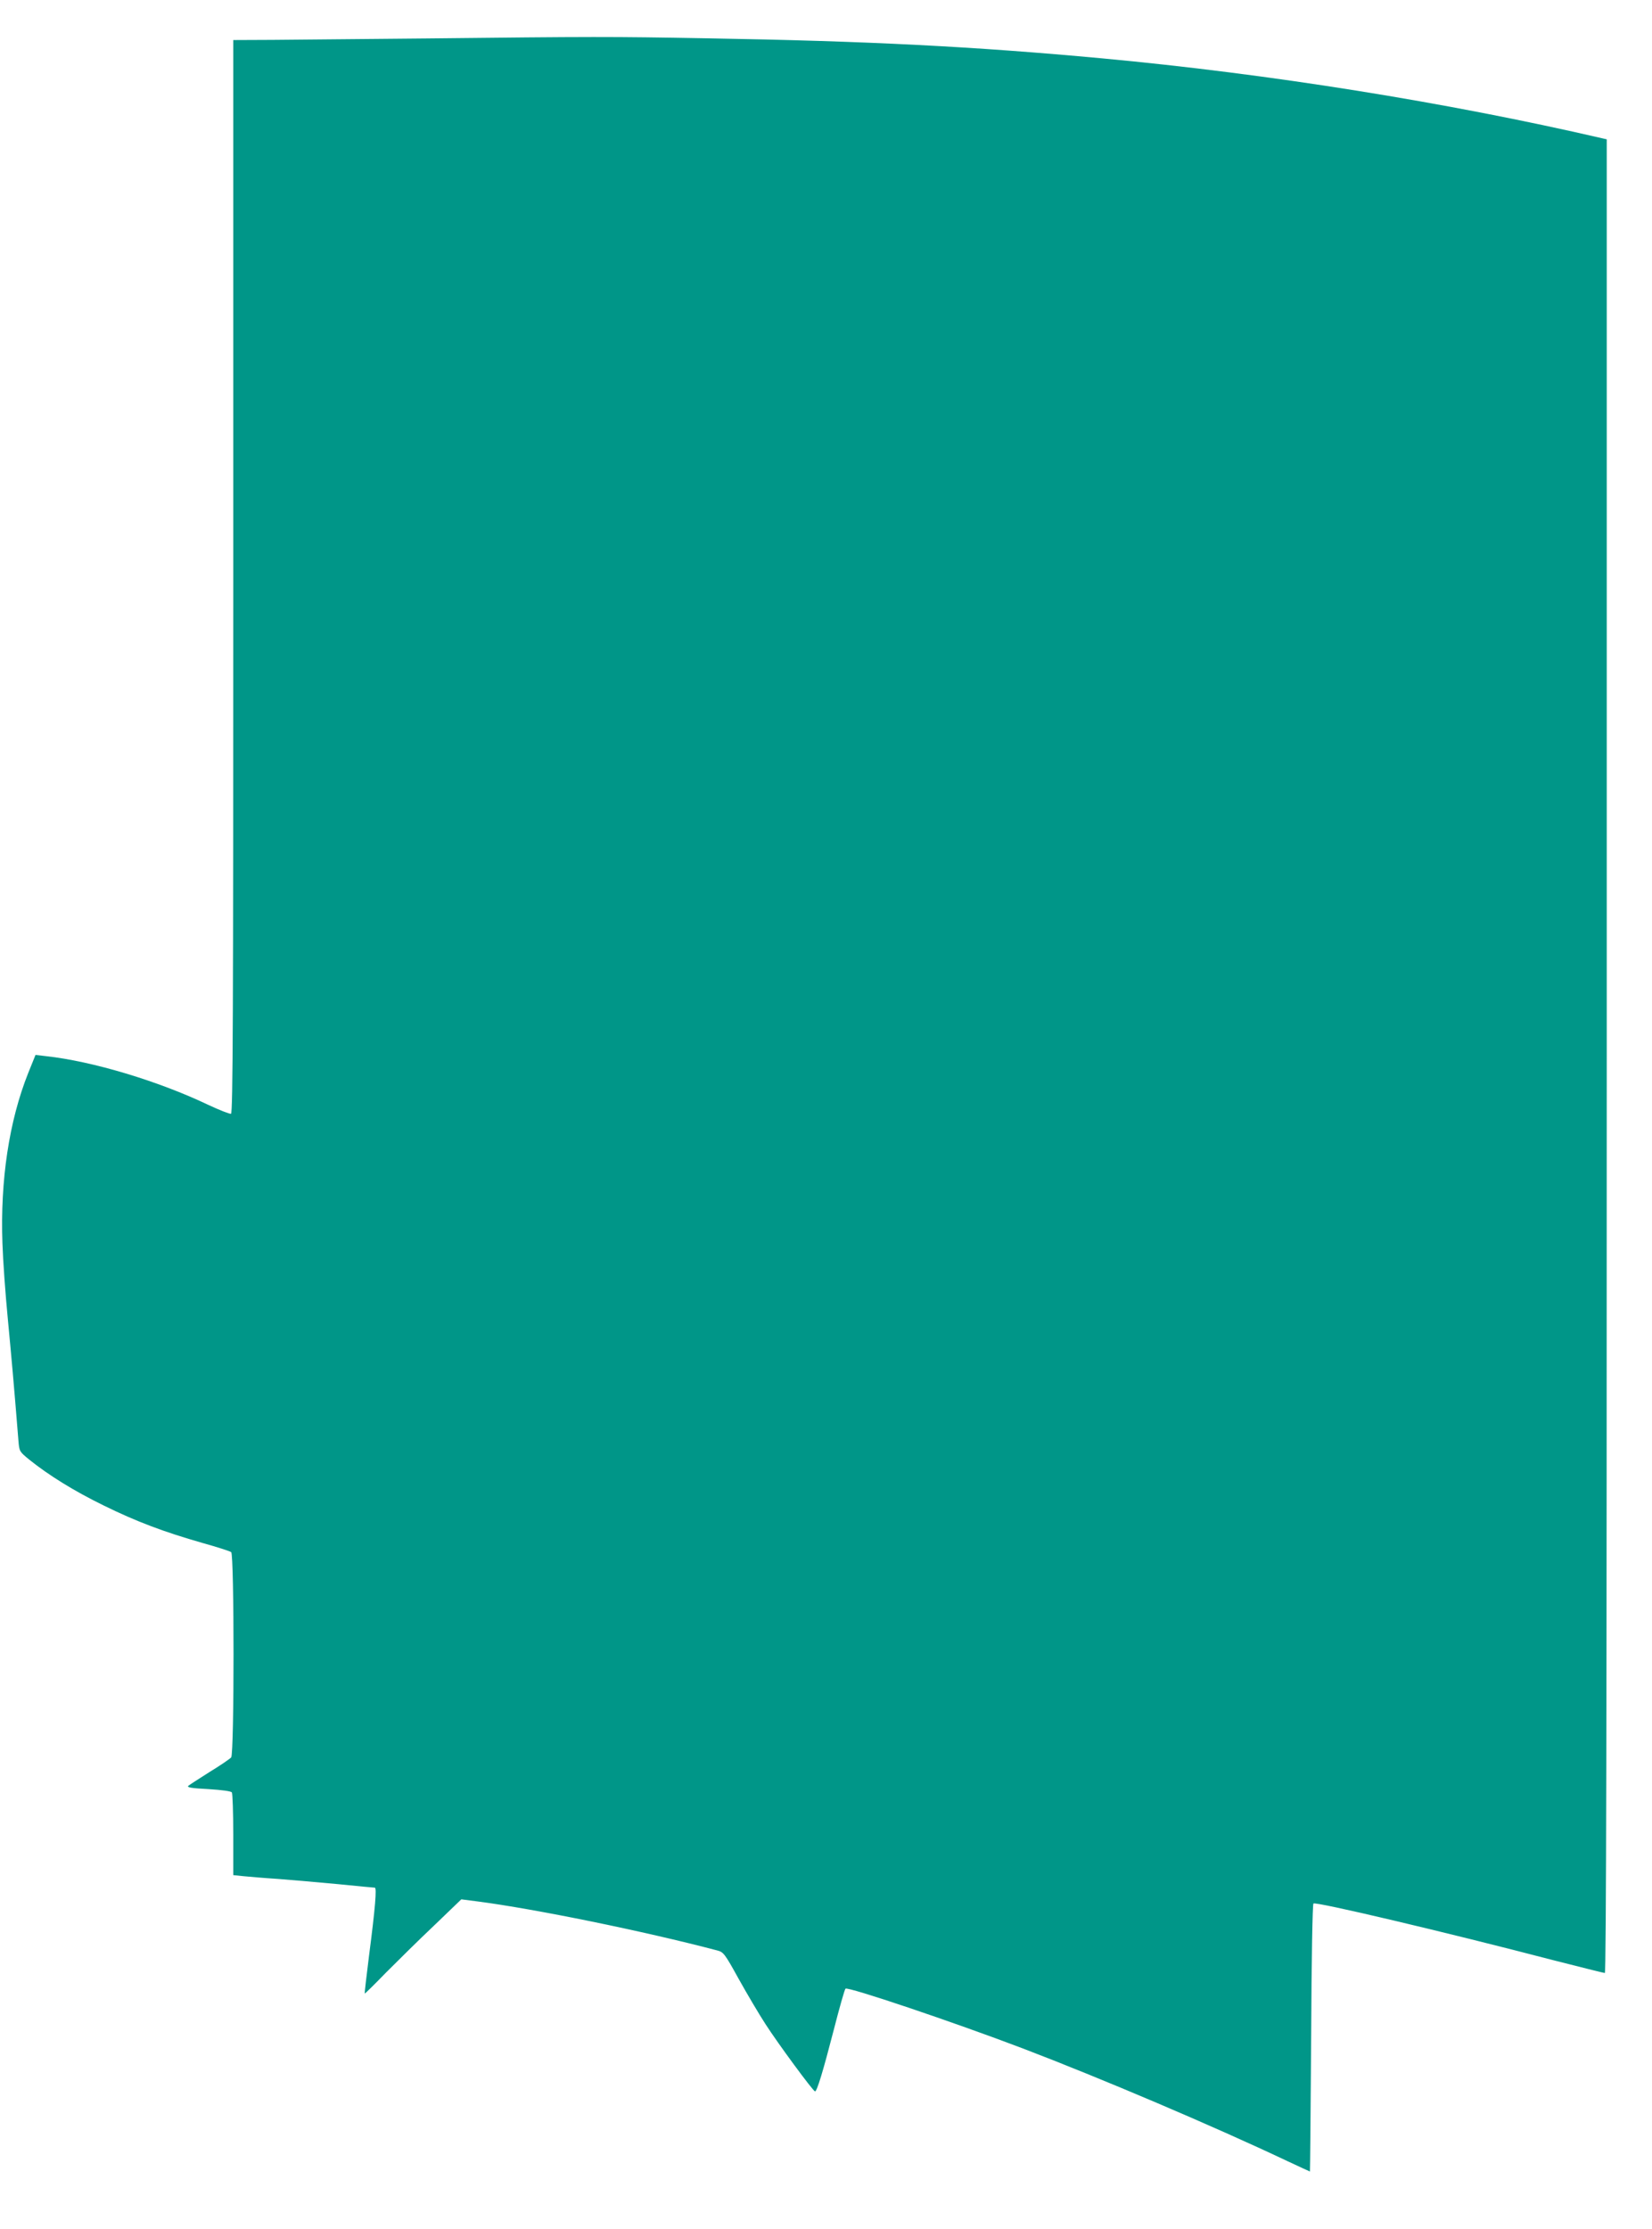 <?xml version="1.0" standalone="no"?>
<!DOCTYPE svg PUBLIC "-//W3C//DTD SVG 20010904//EN"
 "http://www.w3.org/TR/2001/REC-SVG-20010904/DTD/svg10.dtd">
<svg version="1.0" xmlns="http://www.w3.org/2000/svg"
 width="949pt" height="1280pt" viewBox="0 0 949 1280"
 preserveAspectRatio="xMidYMid meet">
<g transform="translate(0,1280) scale(0.1,-0.1)"
fill="#009688" stroke="none">
<path d="M2425 12579 c-346 -3 -732 -7 -857 -8 l-228 -1 0 -3080 c0 -2512 -2
-3082 -13 -3086 -7 -2 -66 21 -130 51 -287 137 -666 251 -933 280 l-60 7 -42
-104 c-110 -276 -161 -616 -148 -978 3 -96 17 -292 31 -435 21 -223 33 -352
61 -700 5 -60 6 -61 62 -107 112 -90 259 -181 427 -263 189 -93 346 -152 570
-216 83 -23 156 -47 163 -52 18 -14 18 -1156 0 -1179 -7 -8 -62 -46 -123 -83
-60 -38 -116 -74 -123 -80 -10 -9 15 -14 115 -19 80 -5 130 -12 135 -19 4 -7
8 -116 8 -244 l0 -231 58 -6 c31 -3 122 -11 202 -16 80 -6 234 -20 344 -30
109 -11 203 -20 209 -20 12 0 3 -112 -33 -390 -15 -118 -26 -216 -25 -218 1
-2 56 52 121 119 66 66 190 189 277 271 l157 151 93 -12 c331 -43 958 -171
1379 -282 34 -9 42 -19 122 -164 48 -86 116 -201 153 -258 72 -112 274 -386
285 -387 11 0 46 115 108 355 32 125 62 231 67 235 13 13 621 -192 1018 -343
446 -170 1098 -447 1522 -648 69 -32 127 -59 128 -59 1 0 4 344 7 765 2 465 8
768 13 774 13 12 755 -163 1376 -325 158 -40 292 -74 298 -74 8 0 11 1424 11
5265 l0 5265 -22 5 c-898 208 -1918 371 -2878 460 -735 68 -1339 99 -2265 115
-568 10 -636 10 -1640 -1z"/>
</g>
</svg>
